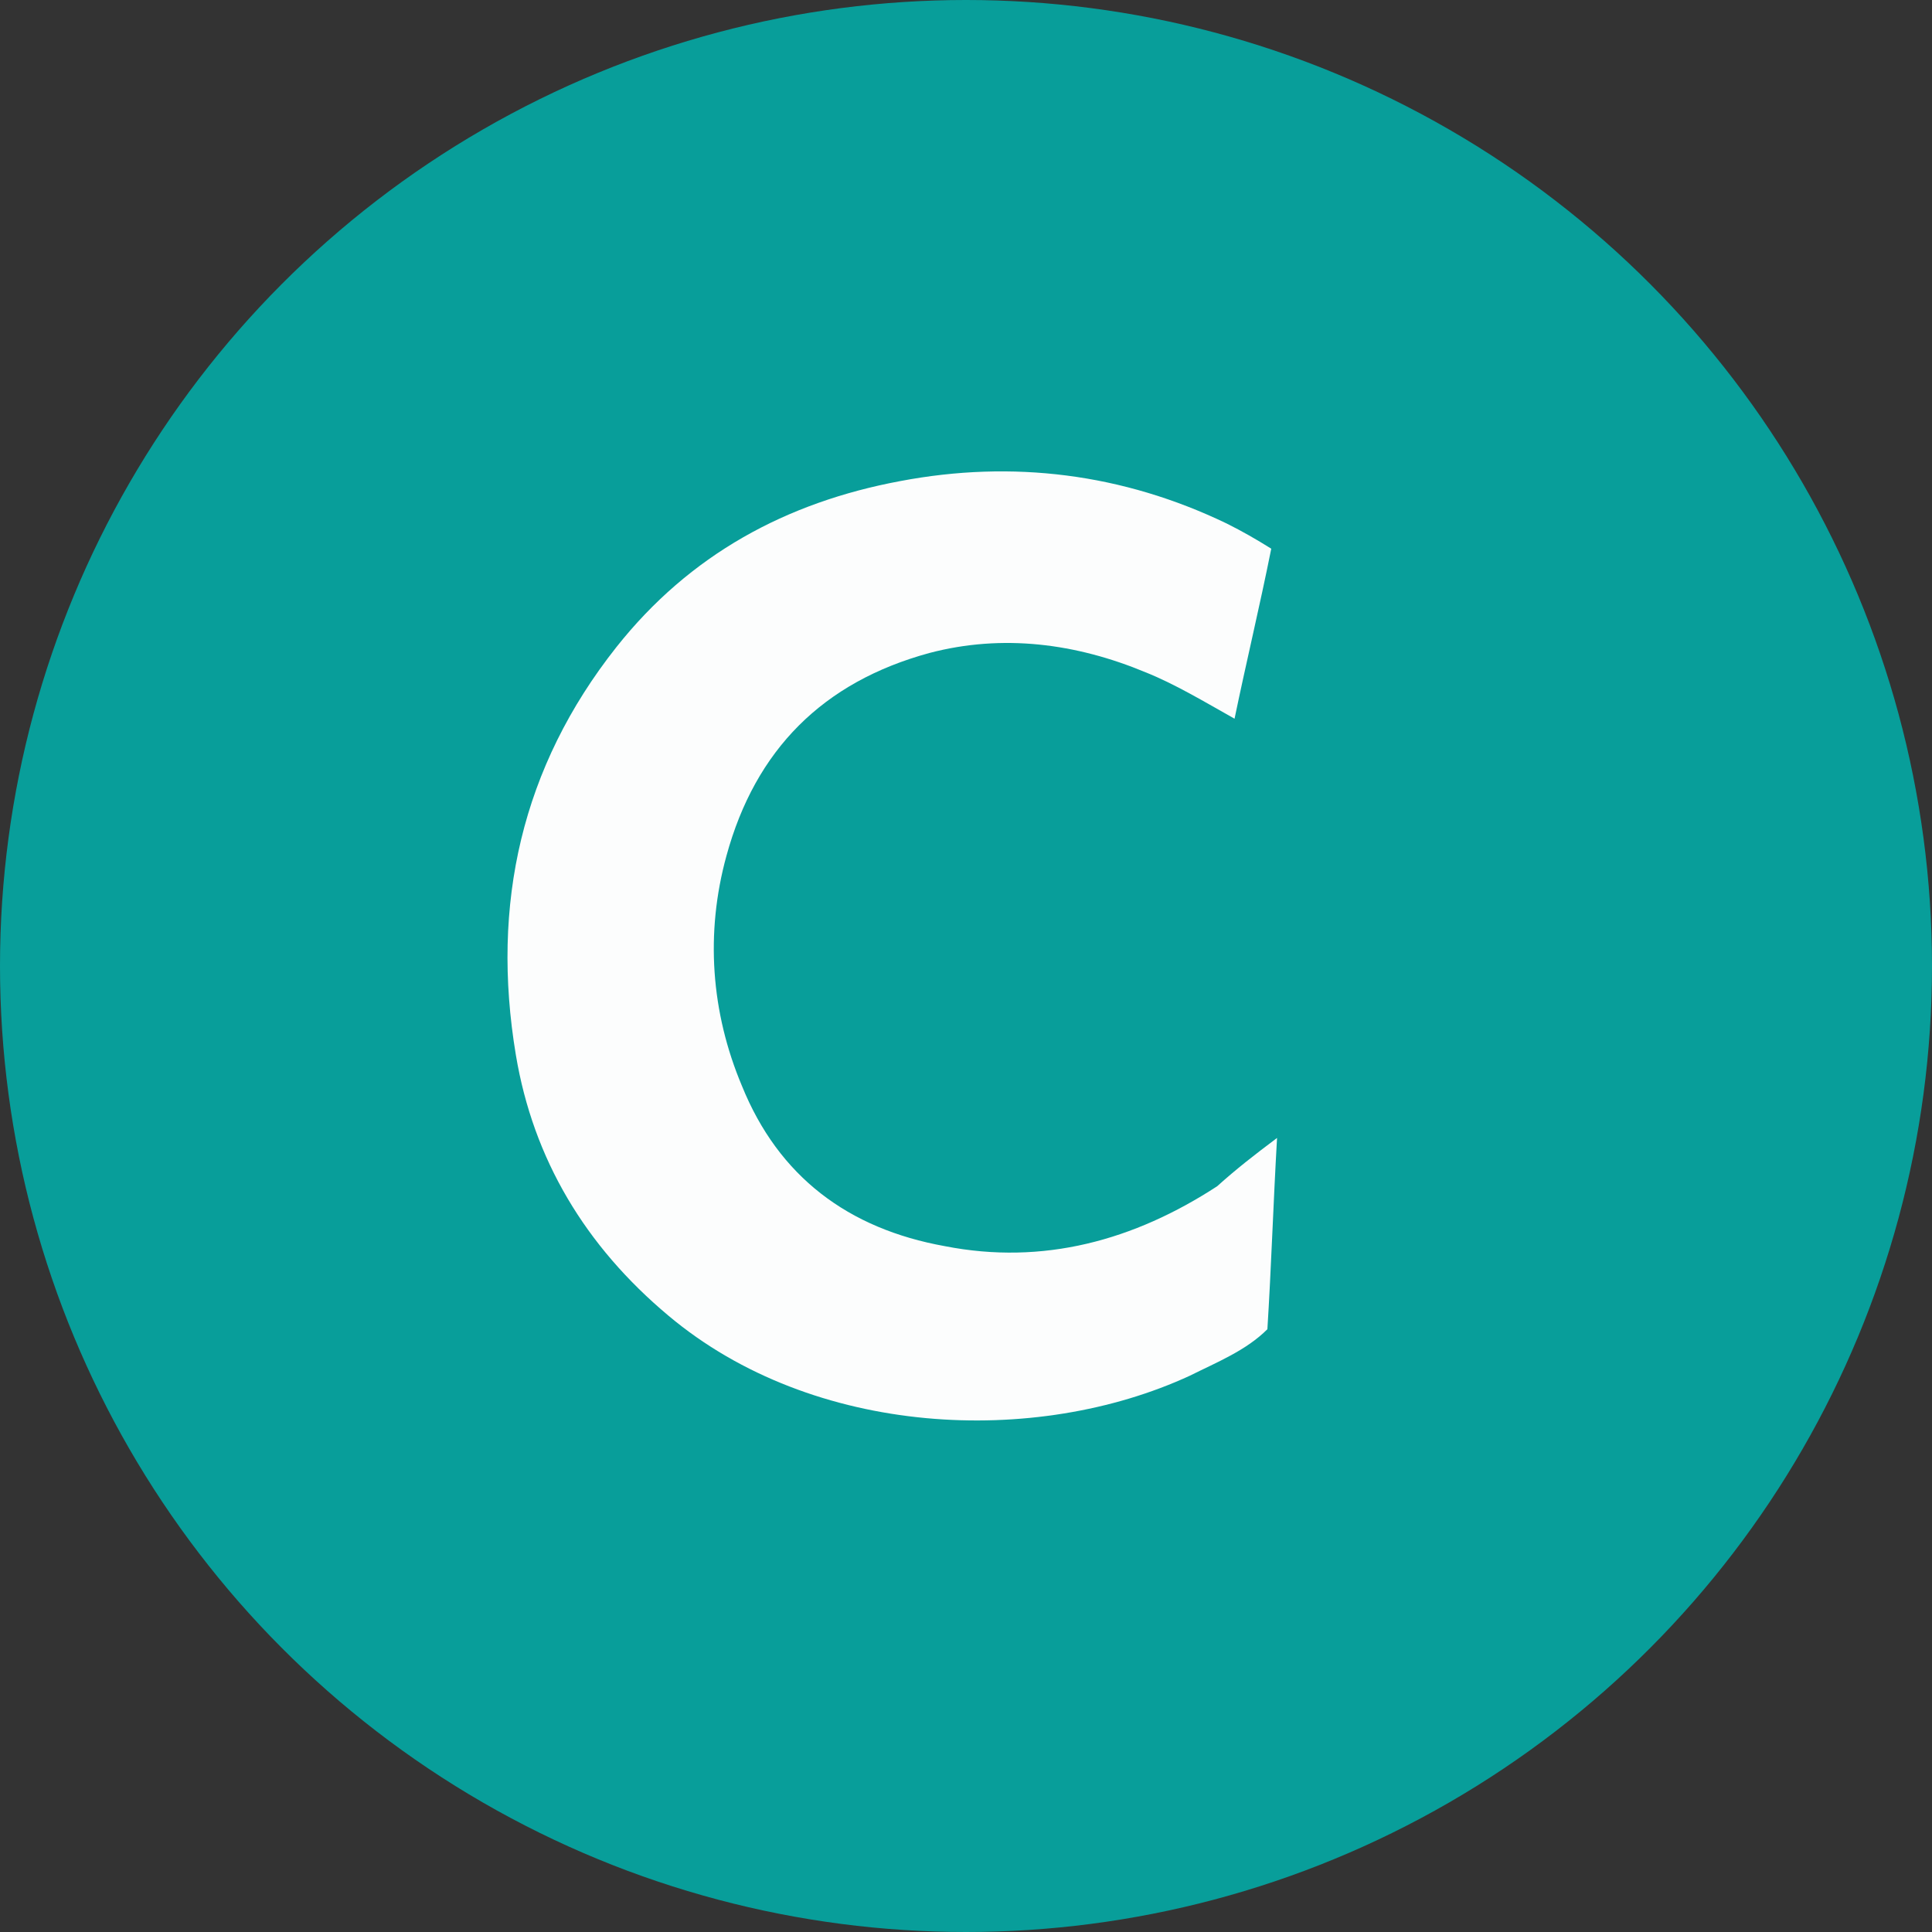 <?xml version="1.0" encoding="utf-8"?>
<!-- Generator: Adobe Illustrator 22.0.0, SVG Export Plug-In . SVG Version: 6.00 Build 0)  -->
<svg version="1.1" xmlns="http://www.w3.org/2000/svg" xmlns:xlink="http://www.w3.org/1999/xlink" x="0px" y="0px" width="100px"
	 height="100px" viewBox="0 0 100 100" style="enable-background:new 0 0 100 100;" xml:space="preserve">
<rect x="0" y="0" width="100" height="100" fill="#333333" stroke="none"/>
<style type="text/css">
	.st0{fill:#089E9A;}
	.st1{fill:#FCFDFD;}
</style>
<g id="Layer_2">
	<circle class="st0" cx="50" cy="50" r="50"/>
</g>
<g id="Layer_1">
	<path class="st1" d="M66.1,58.9c-0.2,3.5-0.3,6.7-0.5,9.9c-1.1,1.1-2.6,1.7-4,2.4c-8,3.7-19.5,3.2-27-3.1c-4.3-3.6-7-8.1-7.9-13.5
		c-1.3-7.8,0.3-14.9,5.2-21.1c3.8-4.8,8.8-7.5,14.7-8.6c5.8-1.1,11.5-0.4,16.9,2.2c0.8,0.4,1.5,0.8,2.3,1.3c-0.6,3-1.3,5.9-1.9,8.8
		c-1.6-0.9-3.1-1.8-4.6-2.4c-3.6-1.5-7.4-2-11.2-1c-5.5,1.5-9,5-10.5,10.5c-1.1,4-0.8,8.1,0.8,11.9c1.9,4.7,5.5,7.4,10.5,8.3
		c5.1,1,9.8-0.3,14.1-3.1C64,60.5,64.9,59.8,66.1,58.9z"/>
</g>
</svg>
